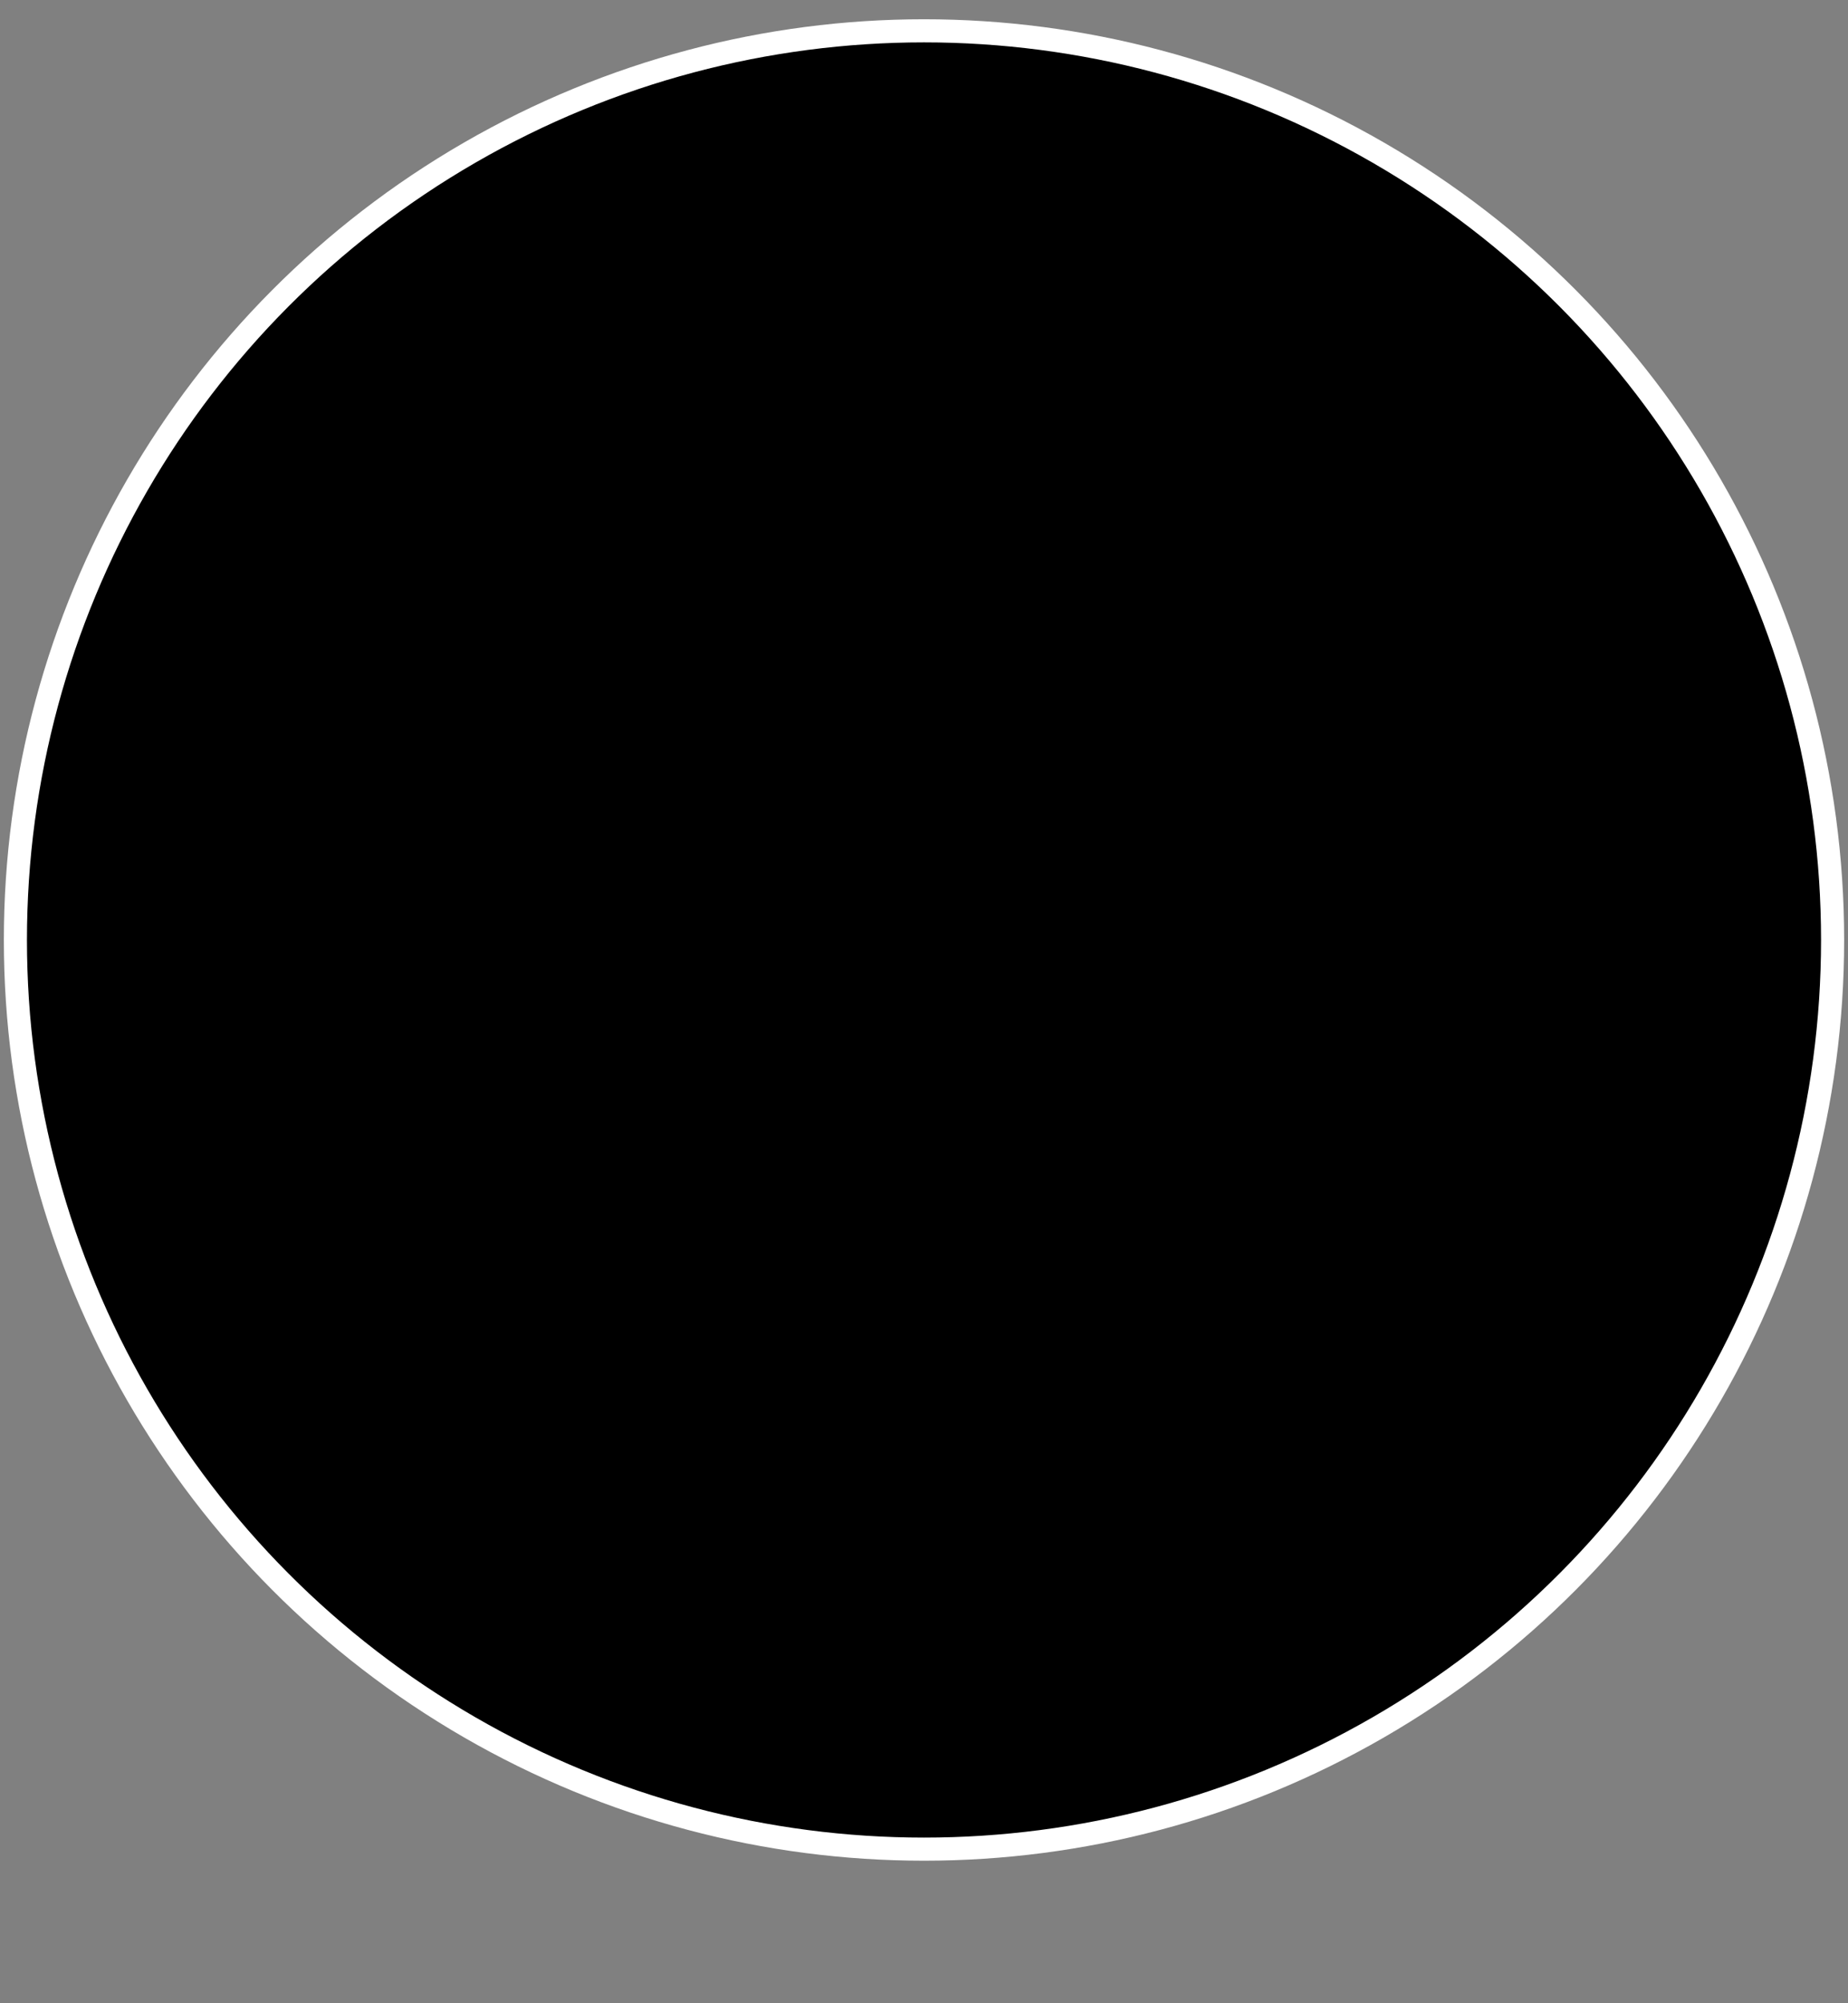 <?xml version="1.0" encoding="utf-8"?>
<!-- Generator: Adobe Illustrator 21.1.0, SVG Export Plug-In . SVG Version: 6.00 Build 0)  -->
<svg version="1.1" id="Layer_1" xmlns="http://www.w3.org/2000/svg" xmlns:xlink="http://www.w3.org/1999/xlink" x="0px" y="0px" viewBox="0 0 24 26" style="enable-background:new 0 0 24 26;" xml:space="preserve">
       <rect x="0" y="0" width="24" height="26" fill="#808080" stroke="none"/>
       <svg width="26" height="26">
		<circle cx="12" cy="12.2" r="11.8" stroke="white" stroke-width="0.3" style="fill:#000000;" />
    </svg>
</svg>